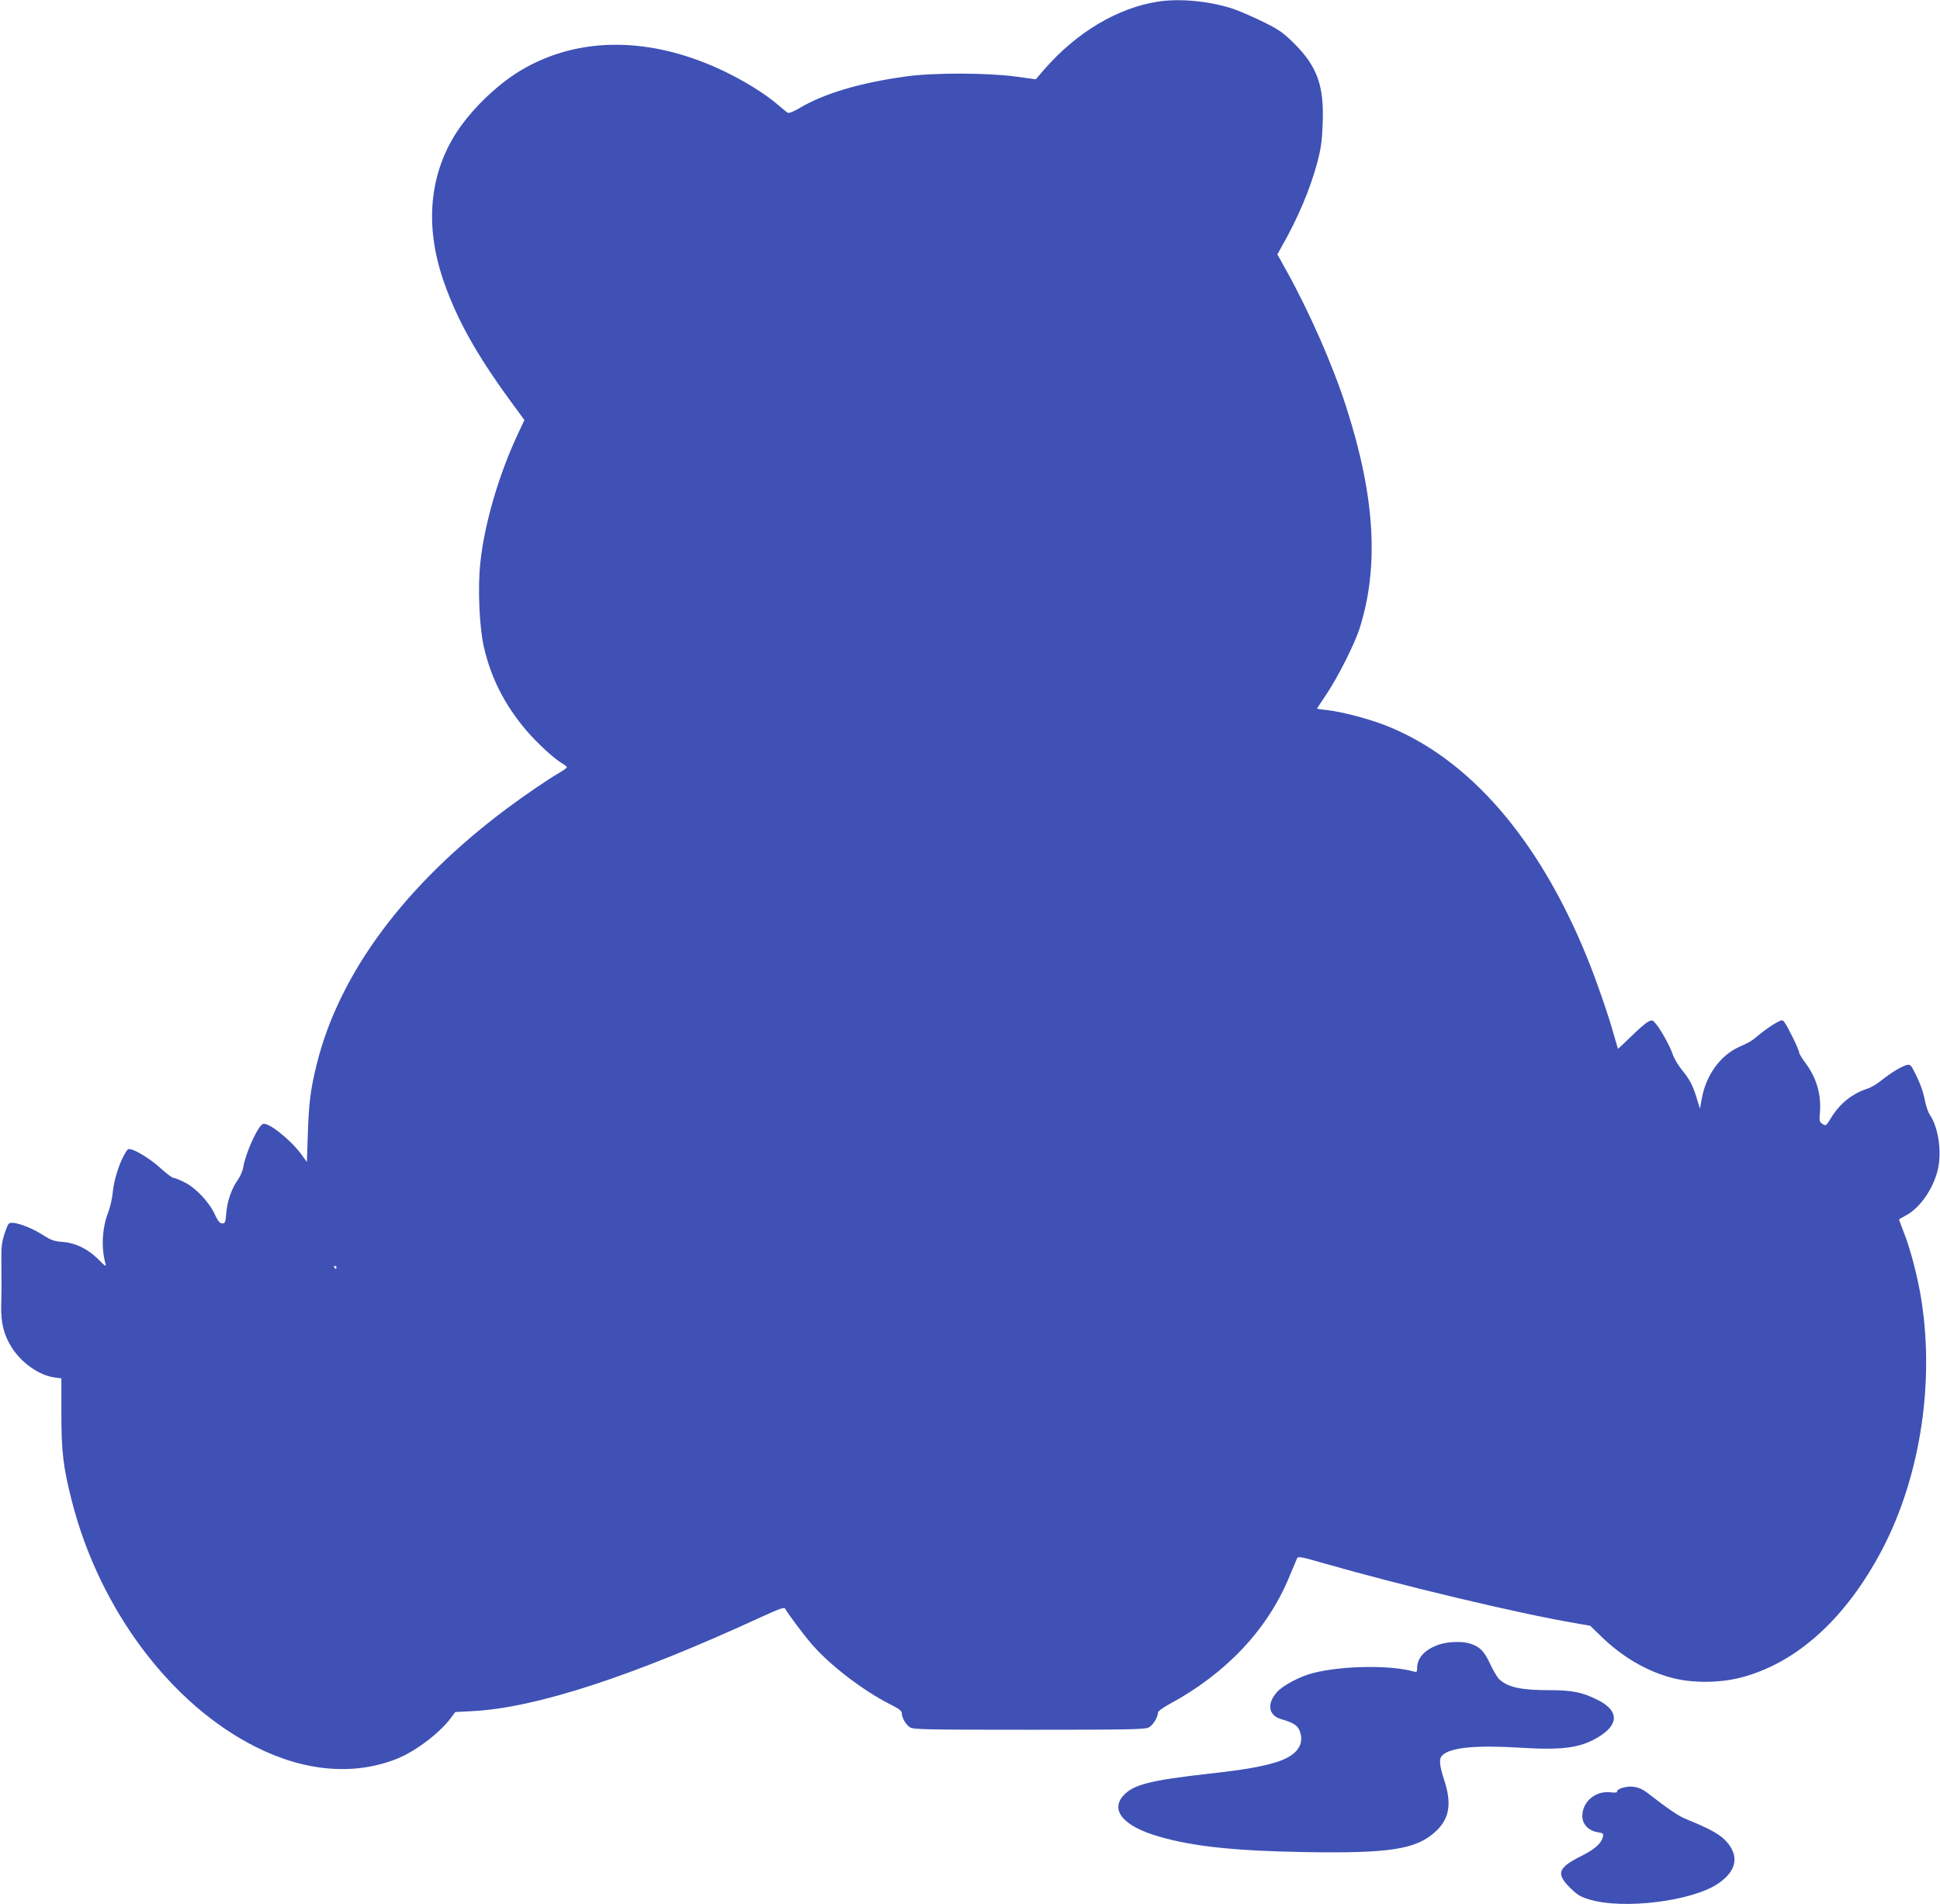 <?xml version="1.0" standalone="no"?>
<!DOCTYPE svg PUBLIC "-//W3C//DTD SVG 20010904//EN"
 "http://www.w3.org/TR/2001/REC-SVG-20010904/DTD/svg10.dtd">
<svg version="1.0" xmlns="http://www.w3.org/2000/svg"
 width="1280pt" height="1256pt" viewBox="0 0 1280 1256"
 preserveAspectRatio="xMidYMid meet">
<g transform="translate(0,1256) scale(0.1,-0.1)"
fill="#3f51b5" stroke="none">
<path d="M7645 12550 c-268 -40 -540 -201 -756 -449 l-55 -64 -140 19 c-187
24 -538 25 -714 0 -308 -42 -548 -114 -712 -213 -34 -20 -63 -31 -70 -27 -7 4
-38 29 -68 55 -83 71 -215 153 -352 219 -483 231 -960 233 -1341 6 -165 -98
-345 -276 -441 -435 -168 -279 -191 -611 -65 -967 87 -247 215 -475 434 -775
l95 -130 -41 -87 c-128 -273 -223 -596 -250 -856 -18 -166 -6 -426 24 -556 49
-209 139 -383 282 -551 72 -83 181 -184 235 -215 16 -10 30 -21 30 -25 0 -4
-21 -20 -47 -35 -78 -45 -220 -142 -343 -233 -674 -502 -1111 -1088 -1260
-1690 -41 -166 -52 -252 -59 -461 l-6 -185 -41 56 c-72 96 -215 208 -249 195
-33 -12 -114 -189 -130 -285 -4 -25 -20 -62 -36 -84 -40 -55 -70 -140 -76
-219 -5 -61 -8 -68 -27 -68 -16 0 -28 15 -50 62 -37 80 -124 172 -198 209 -32
16 -64 29 -73 29 -8 0 -46 28 -84 63 -81 74 -203 144 -219 124 -43 -53 -90
-190 -98 -281 -3 -39 -17 -99 -30 -133 -40 -102 -47 -230 -19 -336 7 -25 2
-23 -46 26 -70 69 -149 108 -236 115 -56 4 -77 12 -126 43 -67 44 -158 80
-202 83 -29 1 -31 -2 -54 -69 -19 -58 -23 -89 -22 -175 2 -180 1 -197 -1 -302
-3 -115 18 -196 71 -279 64 -100 181 -182 280 -195 l46 -6 0 -231 c0 -258 12
-355 70 -582 182 -711 652 -1338 1214 -1619 326 -164 656 -190 938 -74 120 50
275 168 348 266 l29 39 116 6 c416 22 1050 228 1899 619 127 58 155 68 162 56
21 -38 127 -179 178 -237 120 -138 338 -304 512 -392 60 -30 79 -44 79 -60 0
-30 26 -74 54 -93 23 -14 96 -16 786 -16 647 0 765 2 789 15 28 14 61 68 61
98 0 9 33 33 77 57 371 200 645 490 788 835 26 61 49 117 53 126 6 14 29 10
177 -33 520 -149 1280 -330 1654 -394 l103 -18 67 -65 c143 -141 313 -240 486
-282 131 -32 304 -30 440 5 369 95 695 390 934 846 256 489 351 1129 250 1693
-25 137 -69 302 -109 401 -16 42 -30 79 -30 81 0 3 19 14 42 26 94 48 183 175
214 305 27 117 3 280 -54 362 -10 15 -24 55 -31 90 -12 64 -34 123 -74 200
-19 37 -25 42 -46 37 -35 -9 -107 -53 -167 -101 -28 -23 -68 -47 -90 -54 -103
-34 -182 -96 -241 -191 -34 -56 -36 -58 -58 -43 -21 13 -22 20 -17 79 9 118
-24 228 -97 325 -22 30 -41 61 -41 69 0 17 -73 167 -95 196 -16 20 -16 20 -58
-3 -23 -12 -69 -44 -101 -70 -69 -56 -63 -52 -148 -91 -119 -56 -212 -185
-239 -335 l-13 -69 -21 69 c-27 87 -45 121 -98 187 -24 29 -51 74 -60 101 -19
56 -75 157 -110 201 -24 28 -26 29 -53 15 -16 -8 -67 -52 -113 -98 -46 -45
-85 -81 -86 -80 -1 2 -14 48 -30 103 -35 126 -119 367 -178 510 -317 774 -773
1299 -1315 1516 -118 47 -301 95 -397 105 -36 4 -65 8 -65 10 0 2 30 47 66
101 72 108 180 322 213 423 131 407 104 873 -85 1460 -87 274 -245 633 -396
904 l-60 108 26 47 c110 192 190 383 238 561 24 93 31 142 35 256 10 247 -36
375 -186 525 -77 76 -100 92 -211 147 -69 34 -159 72 -200 86 -154 49 -344 67
-485 46z m-5425 -8350 c0 -5 -2 -10 -4 -10 -3 0 -8 5 -11 10 -3 6 -1 10 4 10
6 0 11 -4 11 -10z"/>
<path d="M9495 1712 c-95 -33 -145 -87 -145 -158 0 -23 -3 -25 -22 -20 -152
44 -476 39 -665 -10 -86 -22 -198 -81 -237 -125 -68 -75 -58 -153 24 -178 89
-26 114 -43 128 -86 29 -88 -26 -158 -158 -199 -92 -29 -211 -50 -445 -76
-392 -44 -500 -73 -565 -146 -85 -98 6 -202 235 -268 226 -66 503 -95 965
-103 560 -9 732 18 859 133 93 84 111 182 62 335 -36 110 -38 149 -13 172 56
51 224 67 522 48 282 -17 397 1 519 79 126 82 118 171 -22 239 -99 49 -167 62
-307 62 -194 0 -279 18 -338 72 -13 12 -40 58 -61 103 -39 83 -66 111 -130
132 -49 17 -148 14 -206 -6z"/>
<path d="M10708 768 c-21 -5 -38 -16 -38 -23 0 -9 -11 -12 -39 -8 -102 14
-191 -60 -191 -157 0 -53 42 -97 102 -106 37 -6 39 -9 33 -33 -10 -41 -54 -80
-140 -123 -156 -78 -170 -116 -77 -209 48 -48 68 -60 127 -78 222 -69 682 -12
852 105 123 84 140 183 51 280 -41 44 -107 81 -252 140 -61 24 -113 59 -271
181 -47 36 -101 47 -157 31z"/>
</g>
</svg>
